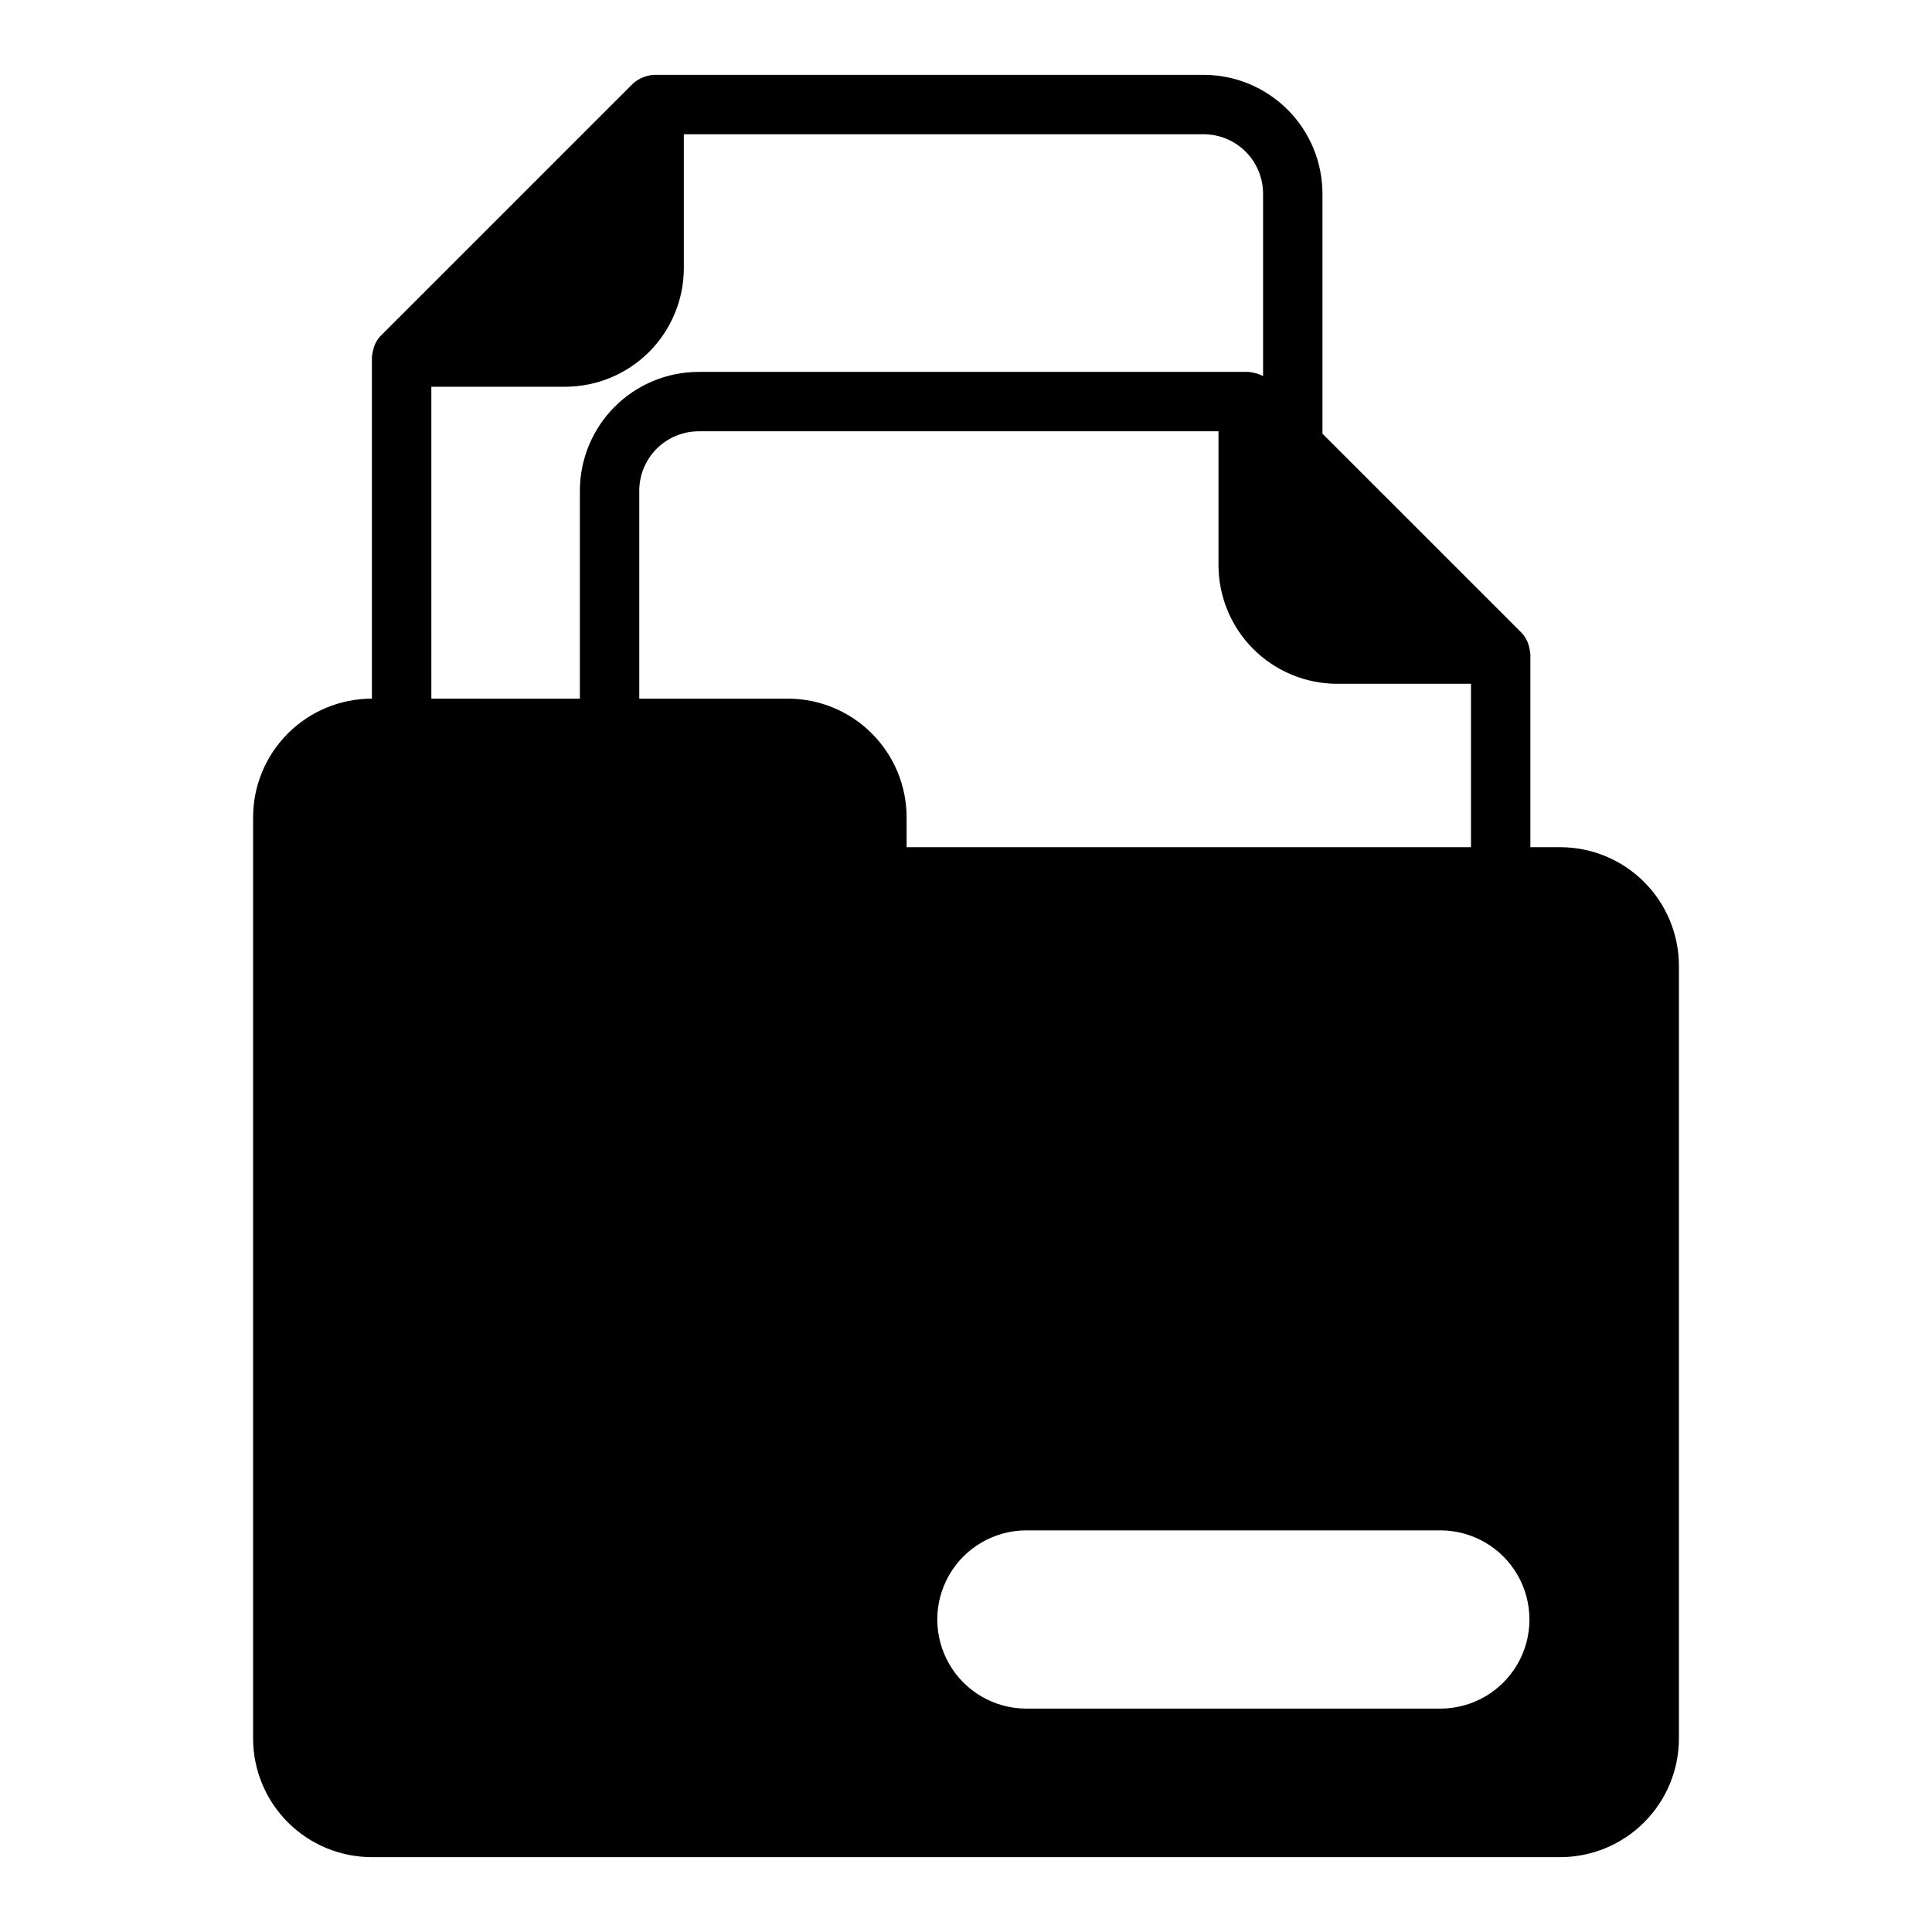 <?xml version="1.0" encoding="UTF-8"?>
<!-- Uploaded to: SVG Repo, www.svgrepo.com, Generator: SVG Repo Mixer Tools -->
<svg fill="#000000" width="800px" height="800px" version="1.1" viewBox="144 144 512 512" xmlns="http://www.w3.org/2000/svg">
 <path d="m557.44 368.51h-7.871v-51.168c-0.098-0.848-0.266-1.684-0.496-2.504-0.348-1.152-0.961-2.211-1.785-3.086l-52.824-52.82v-63.609c-0.008-8.348-3.328-16.352-9.23-22.254-5.902-5.902-13.906-9.223-22.254-9.234h-145.63c-2.066 0.117-4.035 0.922-5.59 2.285l-66.914 66.914v-0.004c-0.637 0.684-1.148 1.473-1.52 2.332-0.391 1.047-0.648 2.144-0.762 3.258v90.527c-8.352 0-16.363 3.316-22.27 9.223s-9.223 13.914-9.219 22.266v244.04c-0.004 8.352 3.312 16.363 9.219 22.266 5.906 5.906 13.918 9.223 22.27 9.223h314.88c8.352 0 16.363-3.316 22.27-9.223 5.906-5.902 9.223-13.914 9.219-22.266v-204.67c0.004-8.352-3.312-16.363-9.219-22.27s-13.918-9.223-22.27-9.219zm-173.18 0v-7.875c0.004-8.352-3.312-16.359-9.219-22.266s-13.918-9.223-22.27-9.223h-39.359v-55.102c0.004-4.176 1.664-8.176 4.617-11.129 2.949-2.949 6.953-4.609 11.125-4.617h137.76v35.426c0 8.352 3.316 16.363 9.219 22.27 5.906 5.902 13.918 9.219 22.27 9.219h35.426v43.297zm-125.95-122.02h35.426c8.352 0.004 16.363-3.312 22.27-9.219 5.902-5.906 9.219-13.914 9.219-22.266v-35.426h137.76c4.172 0.004 8.176 1.664 11.125 4.617 2.953 2.949 4.613 6.953 4.617 11.125v48.324c-1.234-0.602-2.566-0.973-3.938-1.09h-145.63c-8.348 0.008-16.352 3.328-22.254 9.23-5.902 5.906-9.223 13.91-9.23 22.258v55.105l-39.363-0.004zm267.65 350.31h-110.21c-8.375-0.094-16.074-4.613-20.238-11.883-4.16-7.269-4.16-16.199 0-23.469 4.164-7.269 11.863-11.789 20.238-11.883h110.21c8.379 0.094 16.078 4.613 20.238 11.883 4.164 7.269 4.164 16.199 0 23.469-4.16 7.269-11.859 11.789-20.238 11.883z"/>
</svg>